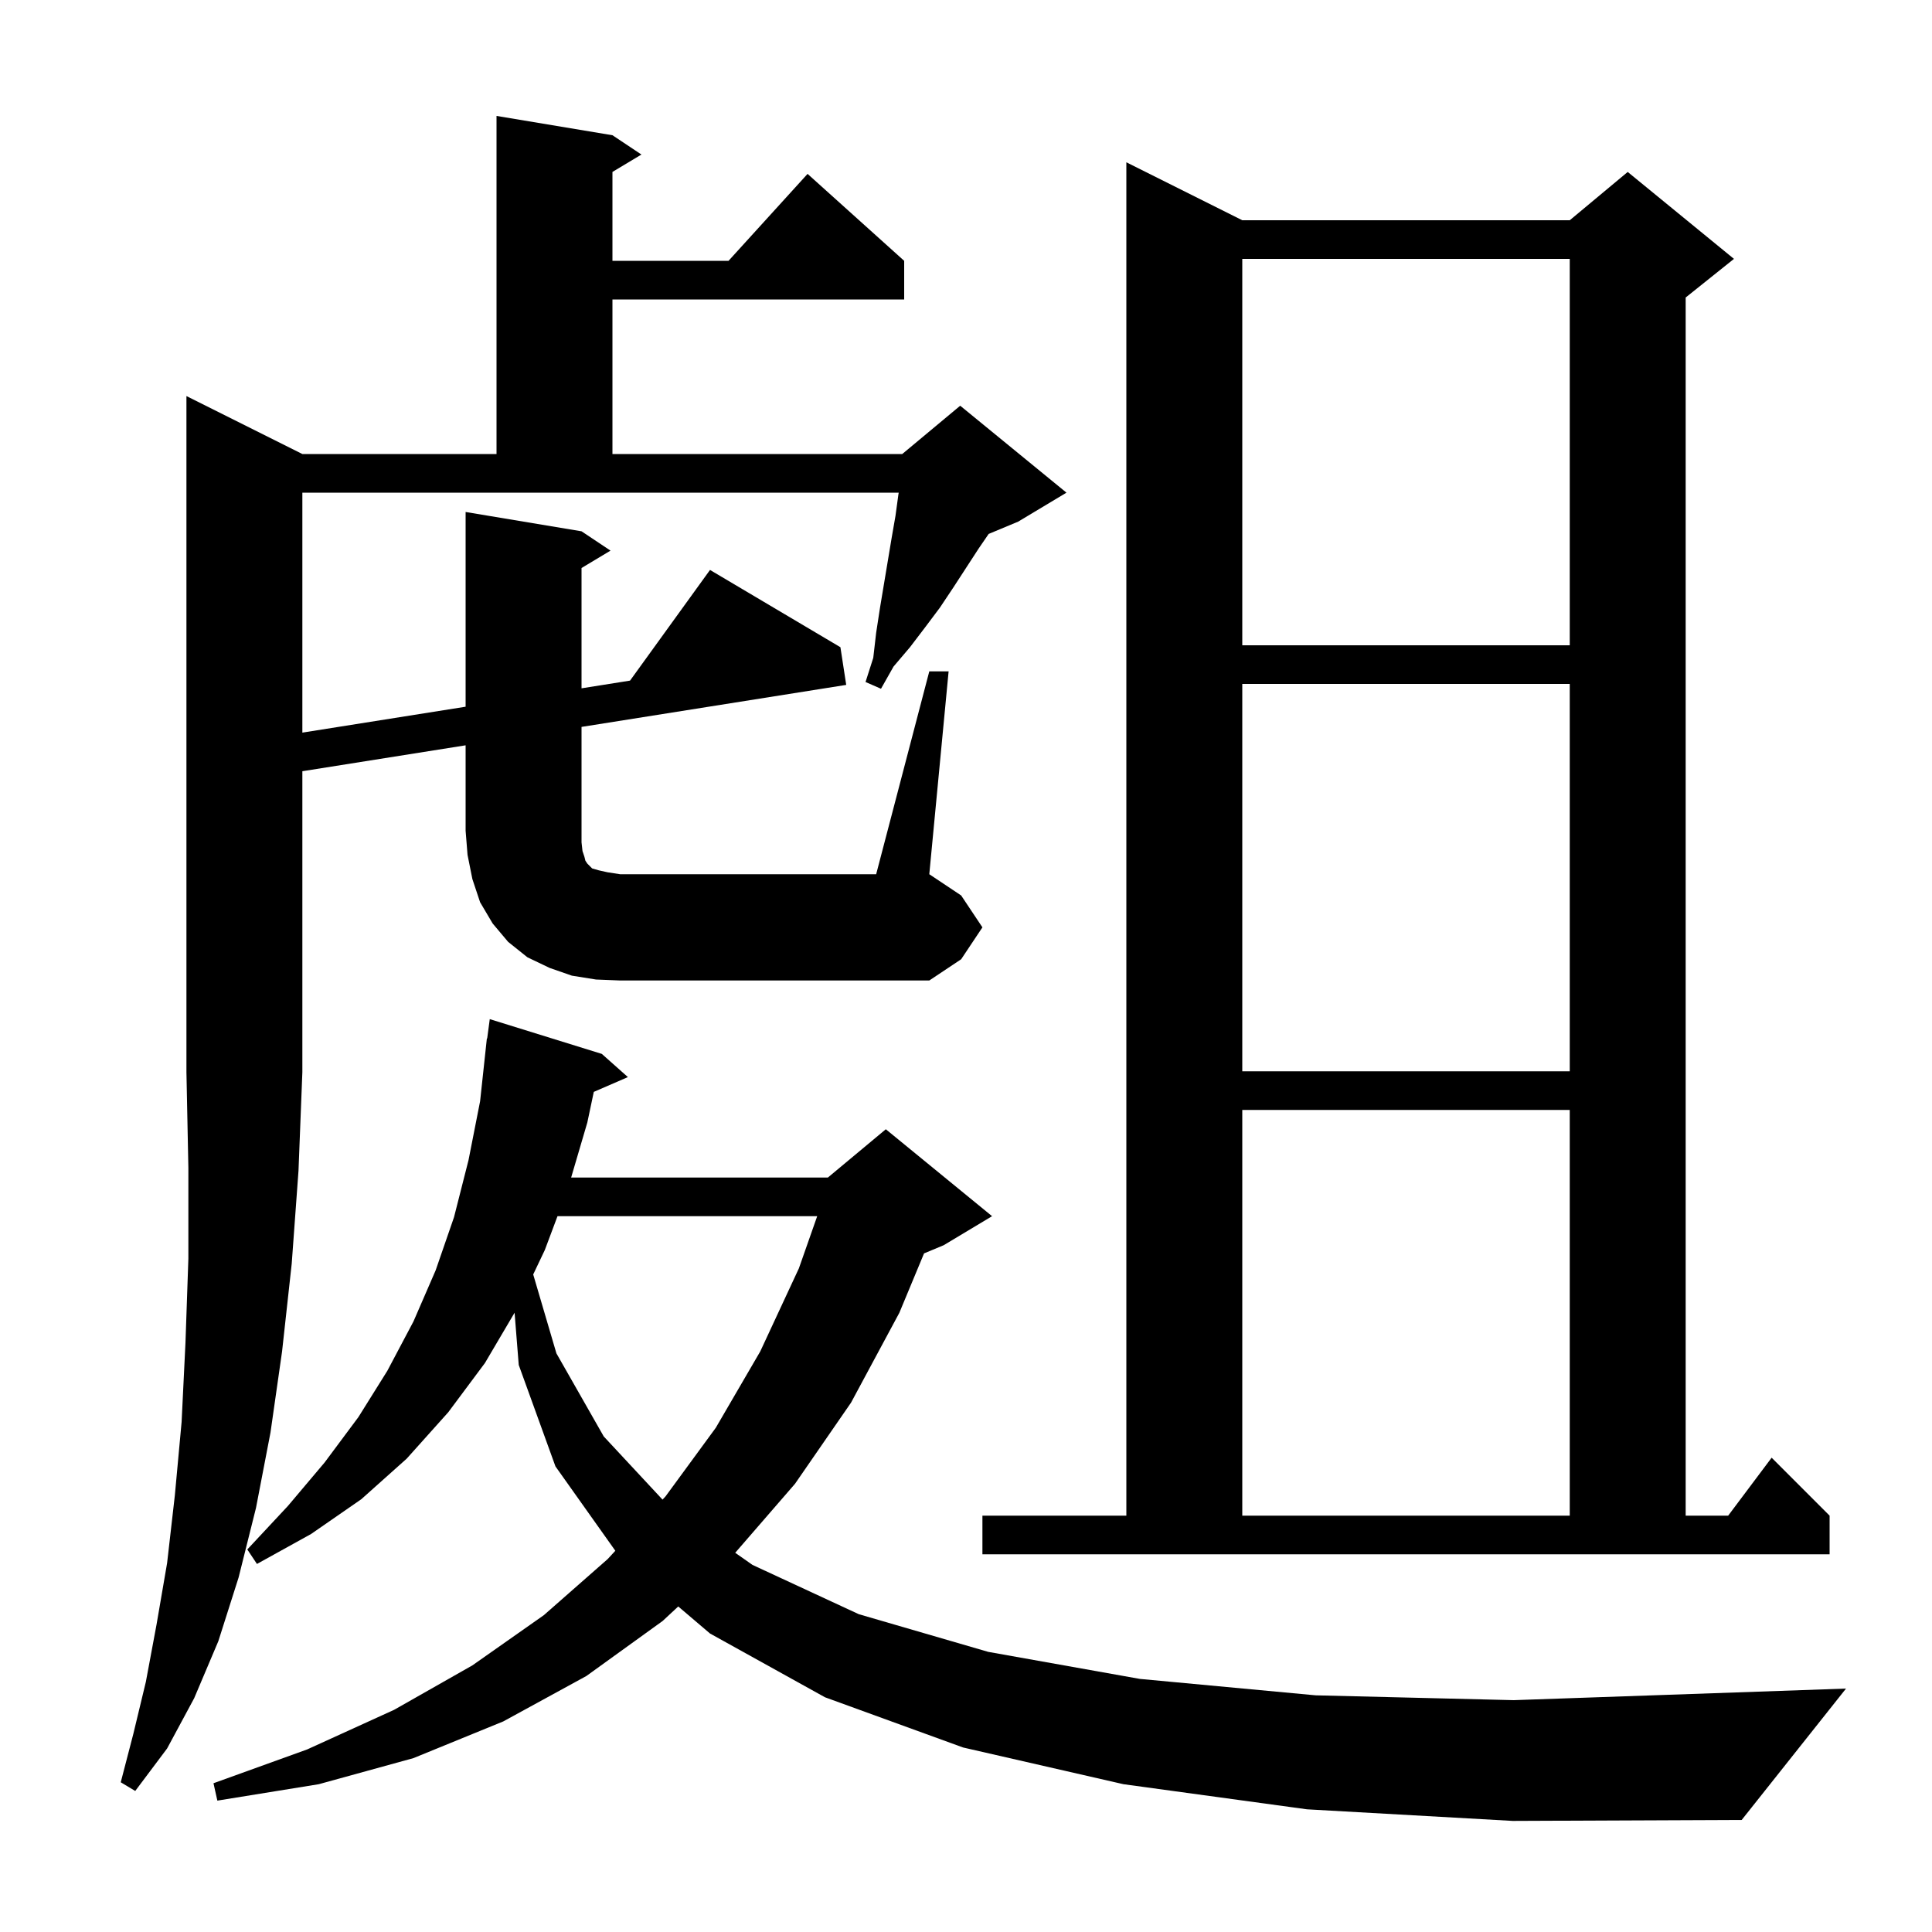 <svg xmlns="http://www.w3.org/2000/svg" xmlns:xlink="http://www.w3.org/1999/xlink" version="1.1" baseProfile="full" viewBox="0 0 200 200" width="200" height="200">
<g fill="black">
<path d="M 135.3 187.3 L 116.3 184.7 L 99.7 180.9 L 85.4 175.7 L 73.5 169.1 L 70.211 166.301 L 68.6 167.8 L 60.7 173.5 L 52.1 178.2 L 42.8 182.0 L 33.0 184.7 L 22.5 186.4 L 22.1 184.6 L 31.8 181.1 L 40.8 177.0 L 48.9 172.4 L 56.3 167.2 L 62.9 161.4 L 63.699 160.535 L 57.5 151.8 L 53.7 141.3 L 53.269 135.892 L 50.2 141.1 L 46.4 146.2 L 42.1 151.0 L 37.4 155.2 L 32.2 158.8 L 26.6 161.9 L 25.6 160.4 L 29.8 155.9 L 33.6 151.4 L 37.1 146.7 L 40.1 141.9 L 42.8 136.8 L 45.1 131.5 L 47.0 126.0 L 48.5 120.1 L 49.7 114.0 L 50.4 107.5 L 50.433 107.504 L 50.7 105.5 L 62.3 109.1 L 65.0 111.5 L 61.469 113.032 L 60.8 116.2 L 59.124 121.9 L 85.7 121.9 L 91.7 116.9 L 102.7 125.9 L 97.7 128.9 L 95.657 129.751 L 93.1 135.9 L 88.1 145.2 L 82.3 153.6 L 76.109 160.744 L 77.9 162.0 L 88.9 167.1 L 102.3 171.0 L 118.0 173.8 L 136.2 175.5 L 156.7 176.0 L 179.7 175.2 L 191.1 174.8 L 180.3 188.4 L 156.6 188.5 Z M 101.7 156.9 L 116.6 156.9 L 116.6 16.8 L 128.6 22.8 L 162.5 22.8 L 168.5 17.8 L 179.5 26.8 L 174.5 30.8 L 174.5 156.9 L 178.9 156.9 L 183.4 150.9 L 189.4 156.9 L 189.4 160.9 L 101.7 160.9 Z M 128.6 114.9 L 128.6 156.9 L 162.5 156.9 L 162.5 114.9 Z M 57.712 125.9 L 56.4 129.4 L 55.197 131.93 L 57.6 140.1 L 62.5 148.7 L 68.586 155.24 L 68.9 154.9 L 74.1 147.8 L 78.7 139.9 L 82.7 131.3 L 84.596 125.9 Z M 128.6 70.8 L 128.6 110.9 L 162.5 110.9 L 162.5 70.8 Z M 96.2 69.5 L 98.2 69.5 L 96.2 90.5 L 99.5 92.7 L 101.7 96.0 L 99.5 99.3 L 96.2 101.5 L 64.2 101.5 L 61.7 101.4 L 59.2 101.0 L 56.9 100.2 L 54.6 99.1 L 52.6 97.5 L 51.0 95.6 L 49.7 93.4 L 48.9 91.0 L 48.4 88.5 L 48.2 86.0 L 48.2 77.154 L 31.3 79.837 L 31.3 111.0 L 30.9 121.2 L 30.2 130.8 L 29.2 139.9 L 28.0 148.3 L 26.5 156.1 L 24.7 163.3 L 22.6 169.9 L 20.1 175.8 L 17.3 181.0 L 14.0 185.4 L 12.5 184.5 L 13.8 179.5 L 15.1 174.1 L 16.2 168.2 L 17.3 161.8 L 18.1 154.8 L 18.8 147.2 L 19.2 139.0 L 19.5 130.3 L 19.5 120.9 L 19.3 111.0 L 19.3 41.0 L 31.3 47.0 L 51.4 47.0 L 51.4 12.0 L 63.4 14.0 L 66.4 16.0 L 63.4 17.8 L 63.4 27.0 L 75.418 27.0 L 83.6 18.0 L 93.6 27.0 L 93.6 31.0 L 63.4 31.0 L 63.4 47.0 L 93.4 47.0 L 99.4 42.0 L 110.4 51.0 L 105.4 54.0 L 102.345 55.273 L 101.3 56.8 L 98.7 60.8 L 97.3 62.9 L 95.8 64.9 L 94.2 67.0 L 92.5 69.0 L 91.2 71.3 L 89.6 70.6 L 90.4 68.1 L 90.7 65.5 L 91.1 62.9 L 92.3 55.7 L 92.7 53.4 L 93.0 51.2 L 93.036 51.0 L 31.3 51.0 L 31.3 75.841 L 48.2 73.159 L 48.2 53.0 L 60.2 55.0 L 63.2 57.0 L 60.2 58.8 L 60.2 71.254 L 65.221 70.457 L 73.5 59.0 L 87.0 67.0 L 87.6 70.9 L 60.2 75.249 L 60.2 87.2 L 60.3 88.1 L 60.5 88.7 L 60.6 89.1 L 60.8 89.4 L 61.3 89.9 L 62.0 90.1 L 62.9 90.3 L 64.2 90.5 L 90.7 90.5 Z M 128.6 26.8 L 128.6 66.8 L 162.5 66.8 L 162.5 26.8 Z " />
</g>
</svg>
